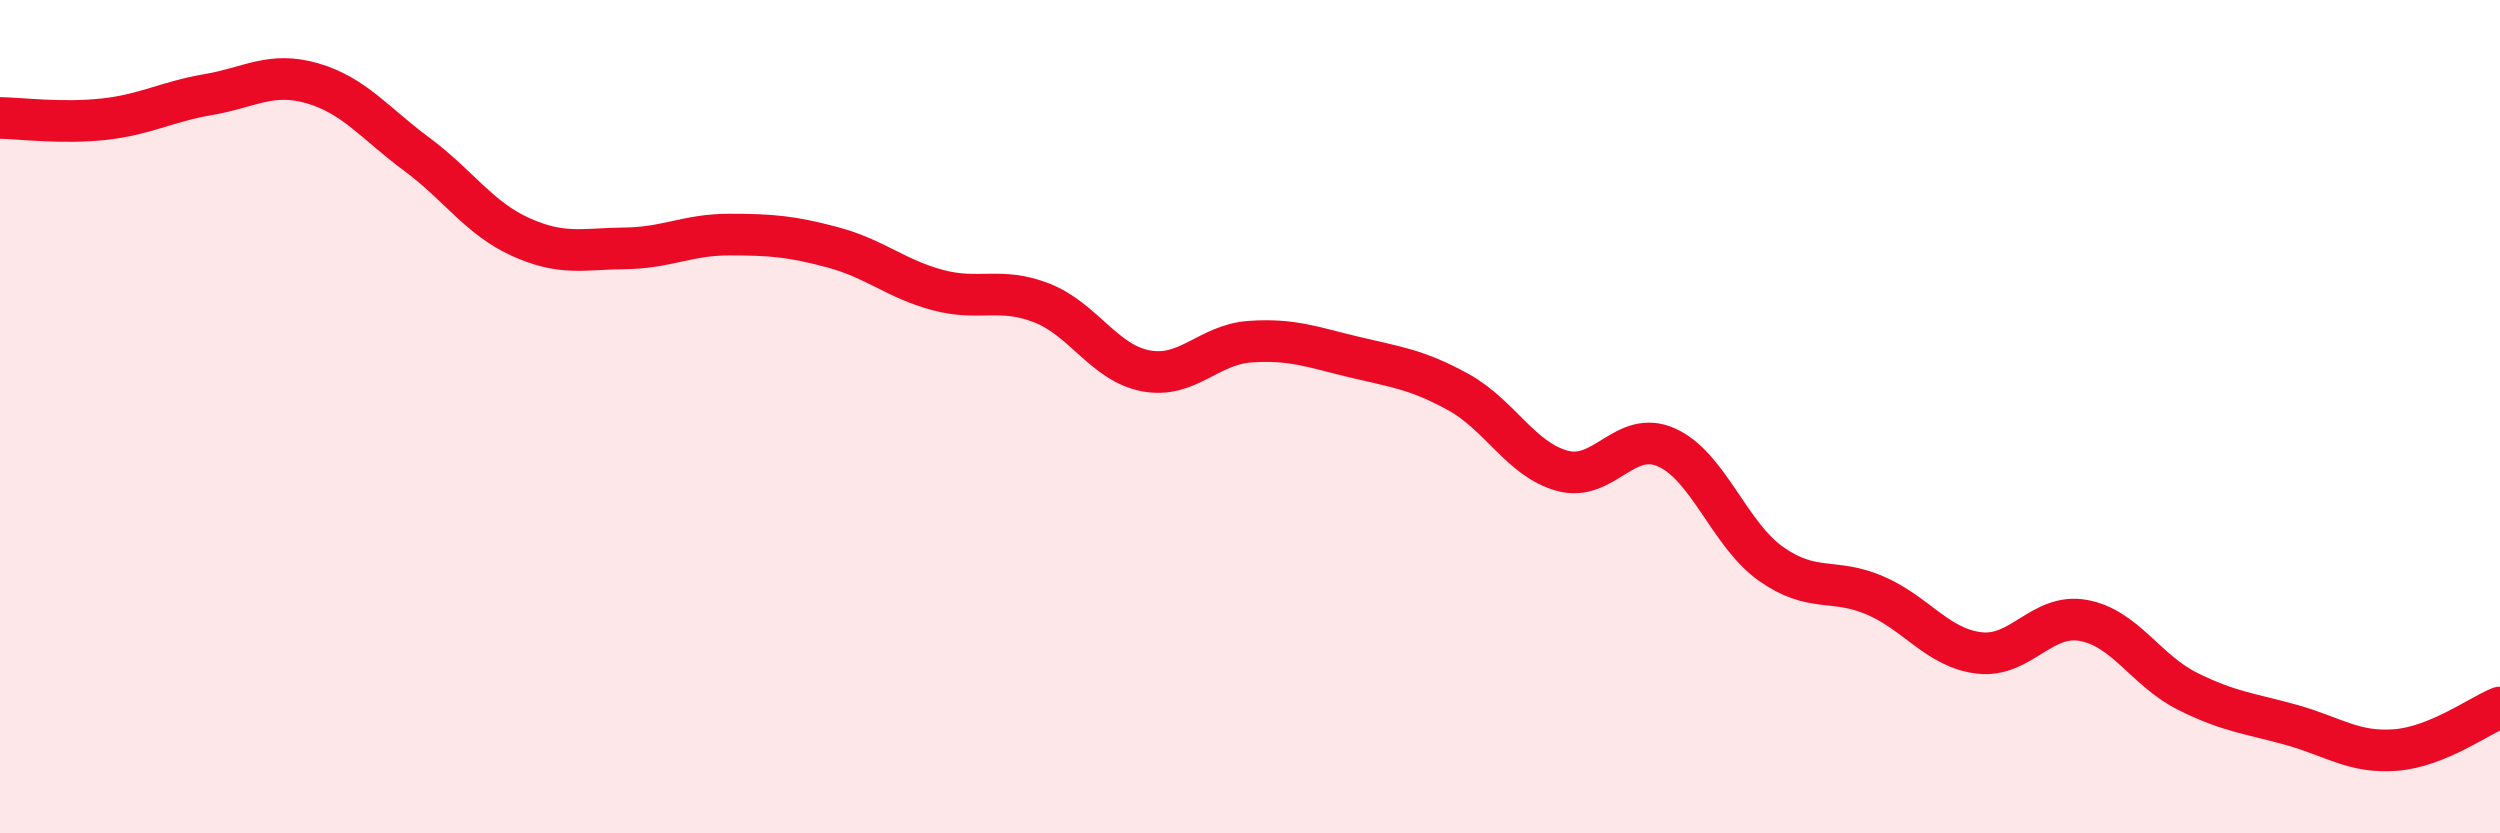
    <svg width="60" height="20" viewBox="0 0 60 20" xmlns="http://www.w3.org/2000/svg">
      <path
        d="M 0,2.83 C 0.5,2.84 1.5,2.97 2.5,2.86 C 3.5,2.75 4,2.44 5,2.27 C 6,2.1 6.5,1.71 7.5,2 C 8.5,2.29 9,2.96 10,3.7 C 11,4.44 11.5,5.24 12.5,5.69 C 13.5,6.14 14,5.97 15,5.96 C 16,5.95 16.5,5.63 17.5,5.63 C 18.5,5.63 19,5.67 20,5.94 C 21,6.21 21.5,6.69 22.5,6.96 C 23.5,7.23 24,6.88 25,7.27 C 26,7.66 26.5,8.71 27.5,8.9 C 28.5,9.09 29,8.27 30,8.2 C 31,8.13 31.5,8.33 32.5,8.57 C 33.5,8.81 34,8.86 35,9.41 C 36,9.96 36.5,11.03 37.5,11.3 C 38.5,11.57 39,10.29 40,10.74 C 41,11.19 41.5,12.82 42.5,13.53 C 43.5,14.24 44,13.86 45,14.29 C 46,14.72 46.5,15.55 47.5,15.67 C 48.5,15.79 49,14.71 50,14.89 C 51,15.07 51.5,16.09 52.5,16.59 C 53.5,17.09 54,17.12 55,17.4 C 56,17.68 56.5,18.08 57.5,18 C 58.5,17.92 59.5,17.18 60,16.98L60 20L0 20Z"
        fill="#EB0A25"
        opacity="0.1"
        stroke-linecap="round"
        stroke-linejoin="round"
      />
      <path
        d="M 0,2.83 C 0.5,2.84 1.5,2.97 2.5,2.86 C 3.5,2.75 4,2.44 5,2.27 C 6,2.1 6.5,1.71 7.5,2 C 8.5,2.29 9,2.96 10,3.7 C 11,4.44 11.5,5.24 12.5,5.69 C 13.5,6.14 14,5.97 15,5.96 C 16,5.95 16.5,5.63 17.5,5.63 C 18.5,5.63 19,5.67 20,5.94 C 21,6.21 21.5,6.69 22.5,6.96 C 23.5,7.23 24,6.88 25,7.27 C 26,7.66 26.5,8.71 27.5,8.9 C 28.5,9.09 29,8.27 30,8.2 C 31,8.13 31.5,8.33 32.5,8.57 C 33.5,8.81 34,8.86 35,9.41 C 36,9.96 36.5,11.03 37.5,11.3 C 38.5,11.57 39,10.29 40,10.74 C 41,11.19 41.5,12.82 42.5,13.53 C 43.5,14.24 44,13.86 45,14.29 C 46,14.72 46.5,15.55 47.5,15.67 C 48.5,15.79 49,14.71 50,14.89 C 51,15.07 51.5,16.09 52.5,16.59 C 53.5,17.09 54,17.12 55,17.4 C 56,17.68 56.5,18.08 57.5,18 C 58.5,17.92 59.5,17.18 60,16.98"
        stroke="#EB0A25"
        stroke-width="1"
        fill="none"
        stroke-linecap="round"
        stroke-linejoin="round"
      />
    </svg>
  